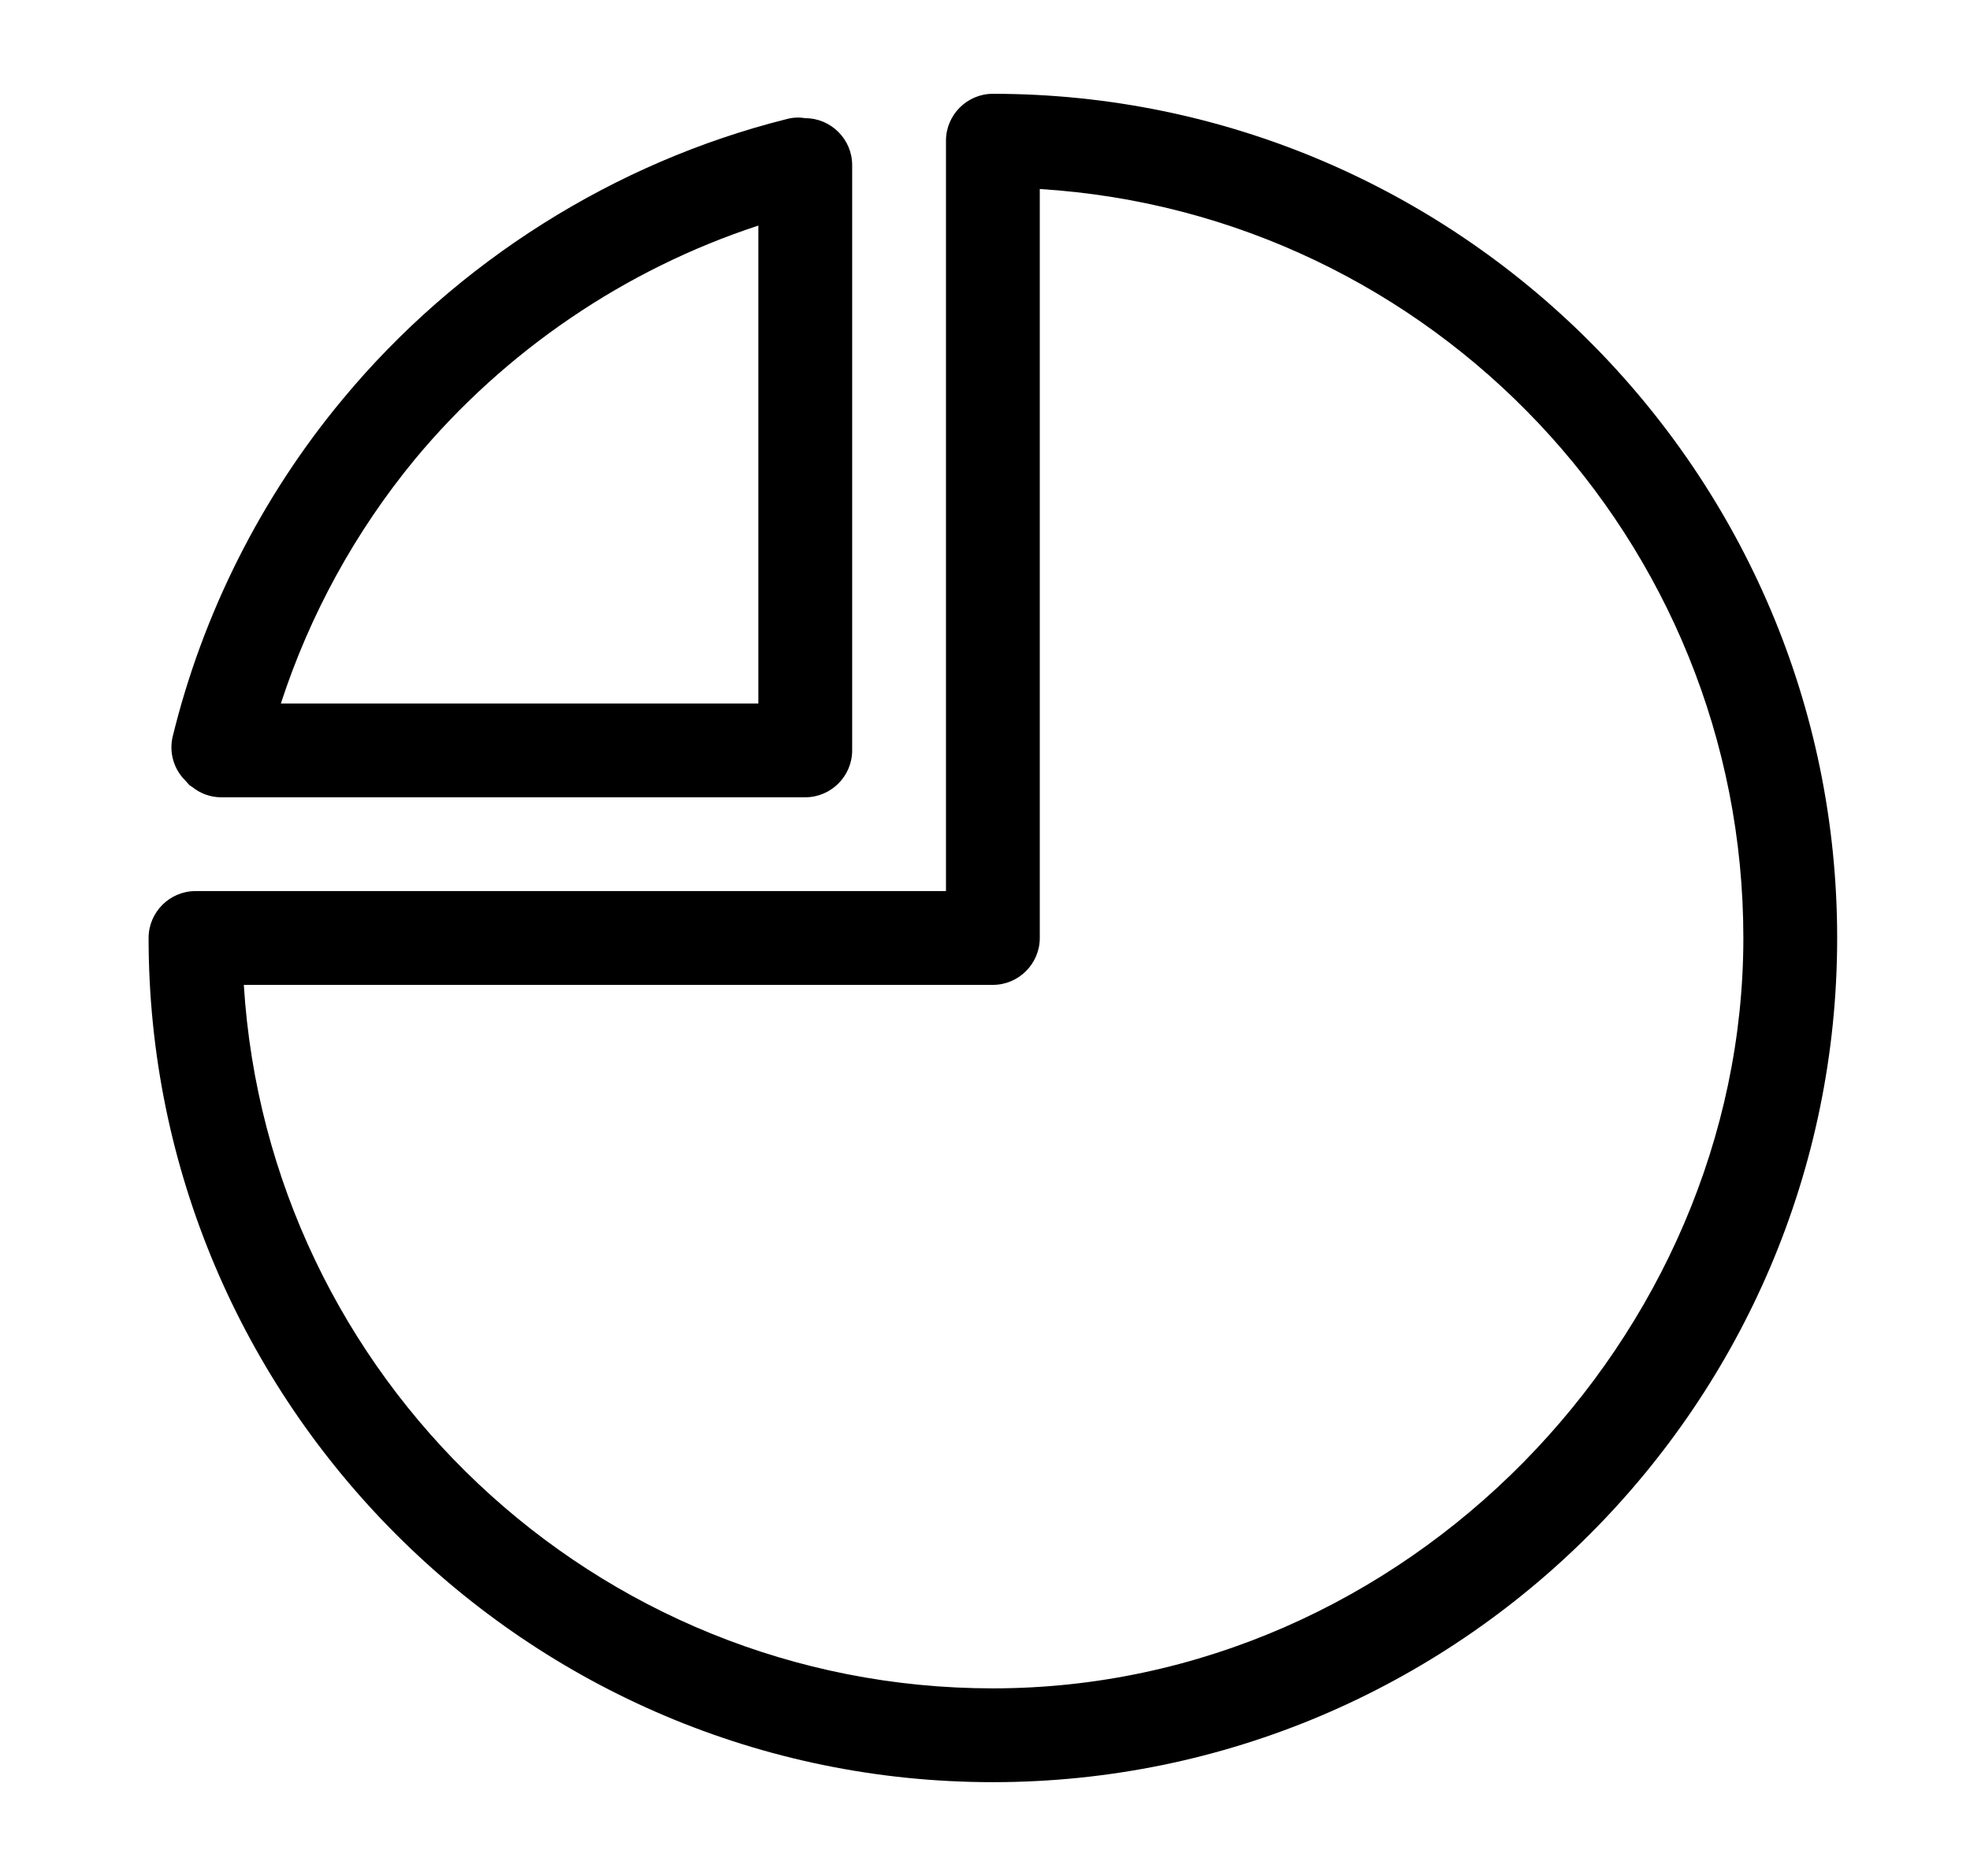 <svg width="42" height="40" viewBox="0 0 42 40" fill="none" xmlns="http://www.w3.org/2000/svg">
<g id="Frame">
<path id="Vector" fill-rule="evenodd" clip-rule="evenodd" d="M20.168 3C20.168 2.45 20.618 2 21.168 2C31.088 2 39.168 10.08 39.168 20C39.168 29.92 31.088 38 21.168 38C11.248 38 3.168 29.92 3.168 20C3.168 19.45 3.618 19 4.168 19H20.168V3ZM5.198 21C5.718 29.36 12.678 36 21.168 36C29.988 36 37.168 28.49 37.168 20C37.168 11.51 30.528 4.55 22.168 4.03V20C22.168 20.55 21.718 21 21.168 21H5.198Z" fill="black"/>
<path id="Vector_2" fill-rule="evenodd" clip-rule="evenodd" d="M4.098 16.78C4.078 16.77 4.038 16.74 4.038 16.74C4.023 16.725 4.008 16.708 3.993 16.69C3.978 16.673 3.963 16.656 3.948 16.64C3.829 16.522 3.742 16.376 3.695 16.215C3.647 16.054 3.642 15.884 3.678 15.72C4.318 13.09 5.568 10.6 7.308 8.51C9.738 5.58 13.098 3.46 16.768 2.54C16.898 2.504 17.035 2.497 17.168 2.52C17.718 2.52 18.168 2.97 18.168 3.52V16C18.168 16.55 17.718 17 17.168 17H4.698C4.479 16.996 4.268 16.918 4.098 16.78ZM16.168 15V4.81C13.328 5.74 10.768 7.48 8.848 9.79C7.577 11.333 6.607 13.1 5.988 15H16.168Z" fill="black"/>
</g>
</svg>
